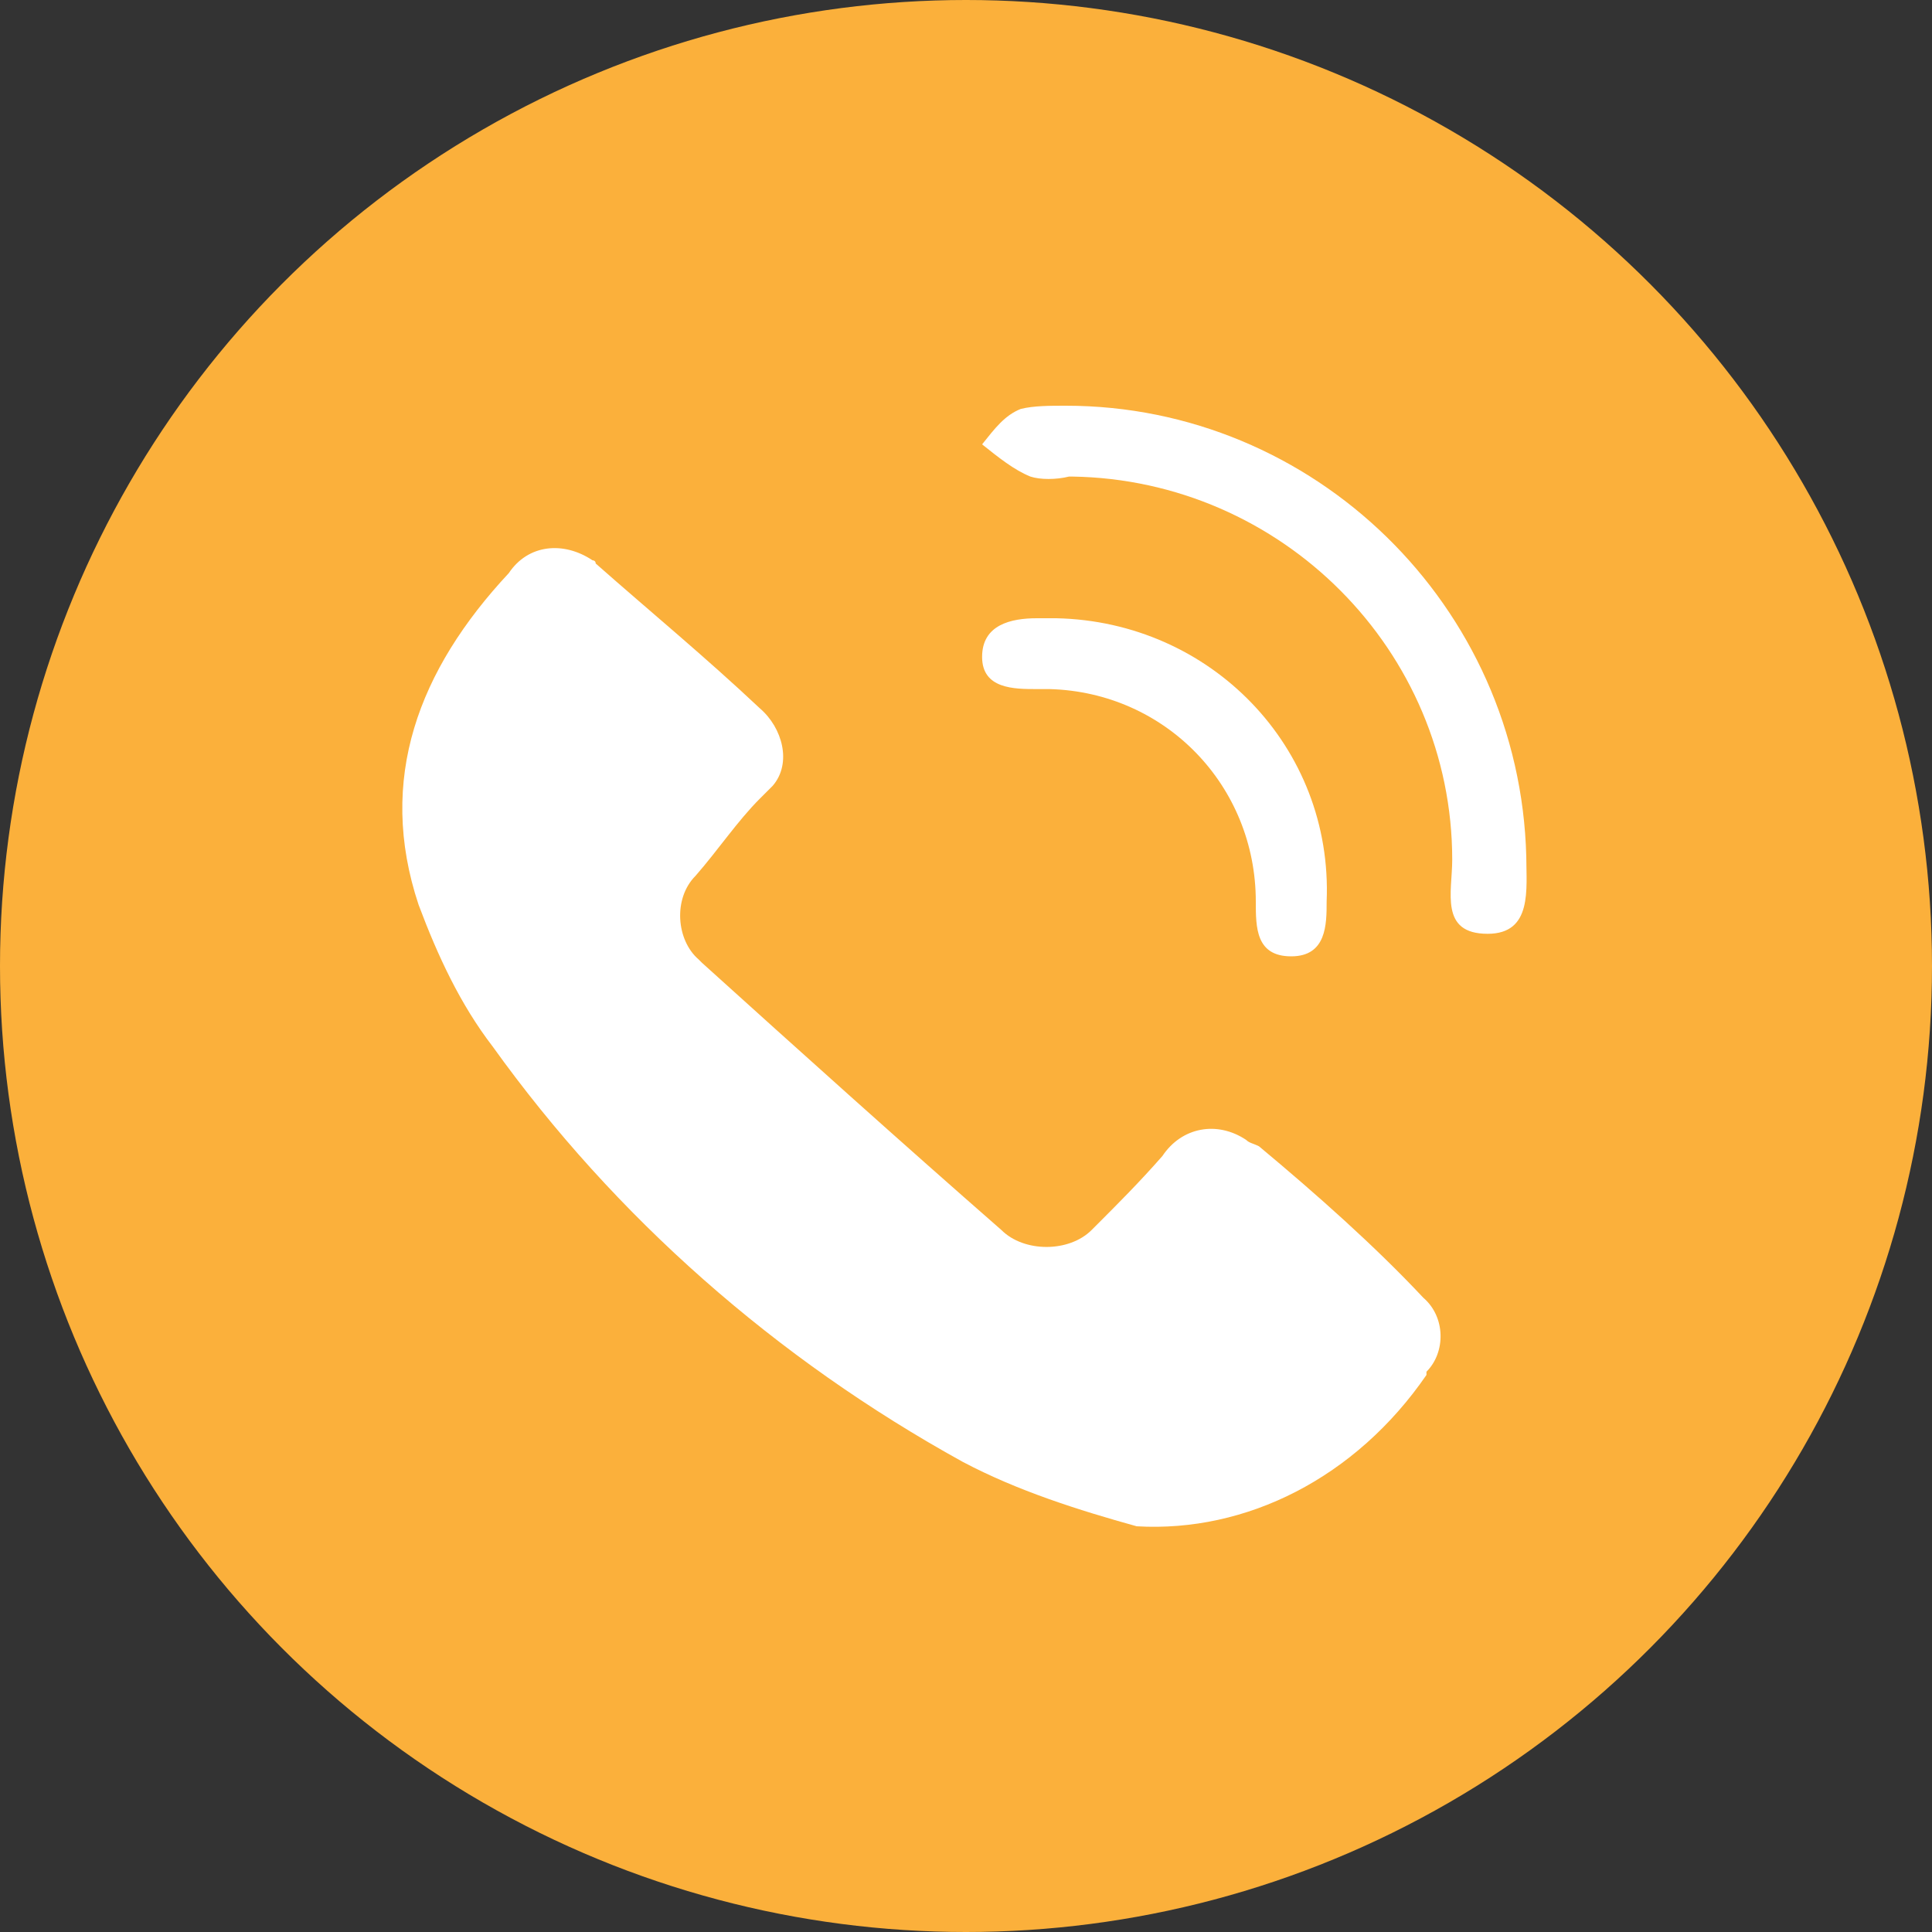 <?xml version="1.0" encoding="utf-8"?>
<!-- Generator: Adobe Illustrator 26.0.2, SVG Export Plug-In . SVG Version: 6.00 Build 0)  -->
<svg version="1.1" id="圖層_1" xmlns="http://www.w3.org/2000/svg" xmlns:xlink="http://www.w3.org/1999/xlink" x="0px" y="0px"
	 width="60px" height="60px" viewBox="0 0 60 60" style="enable-background:new 0 0 60 60;" xml:space="preserve">
<rect x="0" y="0" width="60" height="60" fill="#333333" stroke="none"/>
<style type="text/css">
	.st0{fill:#FBB03B;}
	.st1{fill:#FFFFFF;}
</style>
<g>
	<circle class="st0" cx="30" cy="30" r="30"/>
	<path class="st1" d="M35.3,47.4c-1.8-0.5-3.7-1.1-5.4-2c-5.8-3.2-10.8-7.6-14.6-12.9c-1-1.3-1.7-2.8-2.3-4.4
		c-1.3-3.9,0-7.3,2.8-10.3c0.6-0.9,1.7-1,2.6-0.4c0,0,0.1,0,0.1,0.1c1.7,1.5,3.4,2.9,5.1,4.5c0.7,0.6,1,1.7,0.4,2.4
		c-0.1,0.1-0.2,0.2-0.4,0.4c-0.7,0.7-1.3,1.6-2,2.4c-0.7,0.7-0.6,2,0.1,2.6c0,0,0,0,0.1,0.1c3.1,2.8,6.1,5.5,9.3,8.3
		c0.7,0.7,2.1,0.7,2.8,0c0.1-0.1,0.1-0.1,0.2-0.2c0.6-0.6,1.3-1.3,2-2.1c0.6-0.9,1.7-1.1,2.6-0.5c0.1,0.1,0.2,0.1,0.4,0.2
		c1.8,1.5,3.6,3.1,5.1,4.7c0.7,0.6,0.7,1.7,0.1,2.3c0,0,0,0,0,0.1C42.1,45.9,38.7,47.6,35.3,47.4z"/>
	<path class="st1" d="M33.1,12.6c7.7,0,14.1,6.2,14.3,14c0,1,0.2,2.4-1.2,2.4c-1.5,0-1.1-1.3-1.1-2.3c0-6.5-5.3-11.8-11.8-11.9h-0.1
		c-0.4,0.1-0.9,0.1-1.2,0c-0.5-0.2-1-0.6-1.5-1c0.4-0.5,0.7-0.9,1.2-1.1C32.1,12.6,32.6,12.6,33.1,12.6z"/>
	<path class="st1" d="M32.8,19.2c4.8,0.1,8.6,4,8.4,8.8c0,0.7,0,1.7-1.1,1.7s-1.1-0.9-1.1-1.7c0-3.6-2.8-6.5-6.4-6.6
		c-0.1,0-0.2,0-0.4,0c-0.7,0-1.7,0-1.7-1s0.9-1.2,1.7-1.2C32.3,19.2,32.8,19.2,32.8,19.2z"/>
</g>
</svg>
